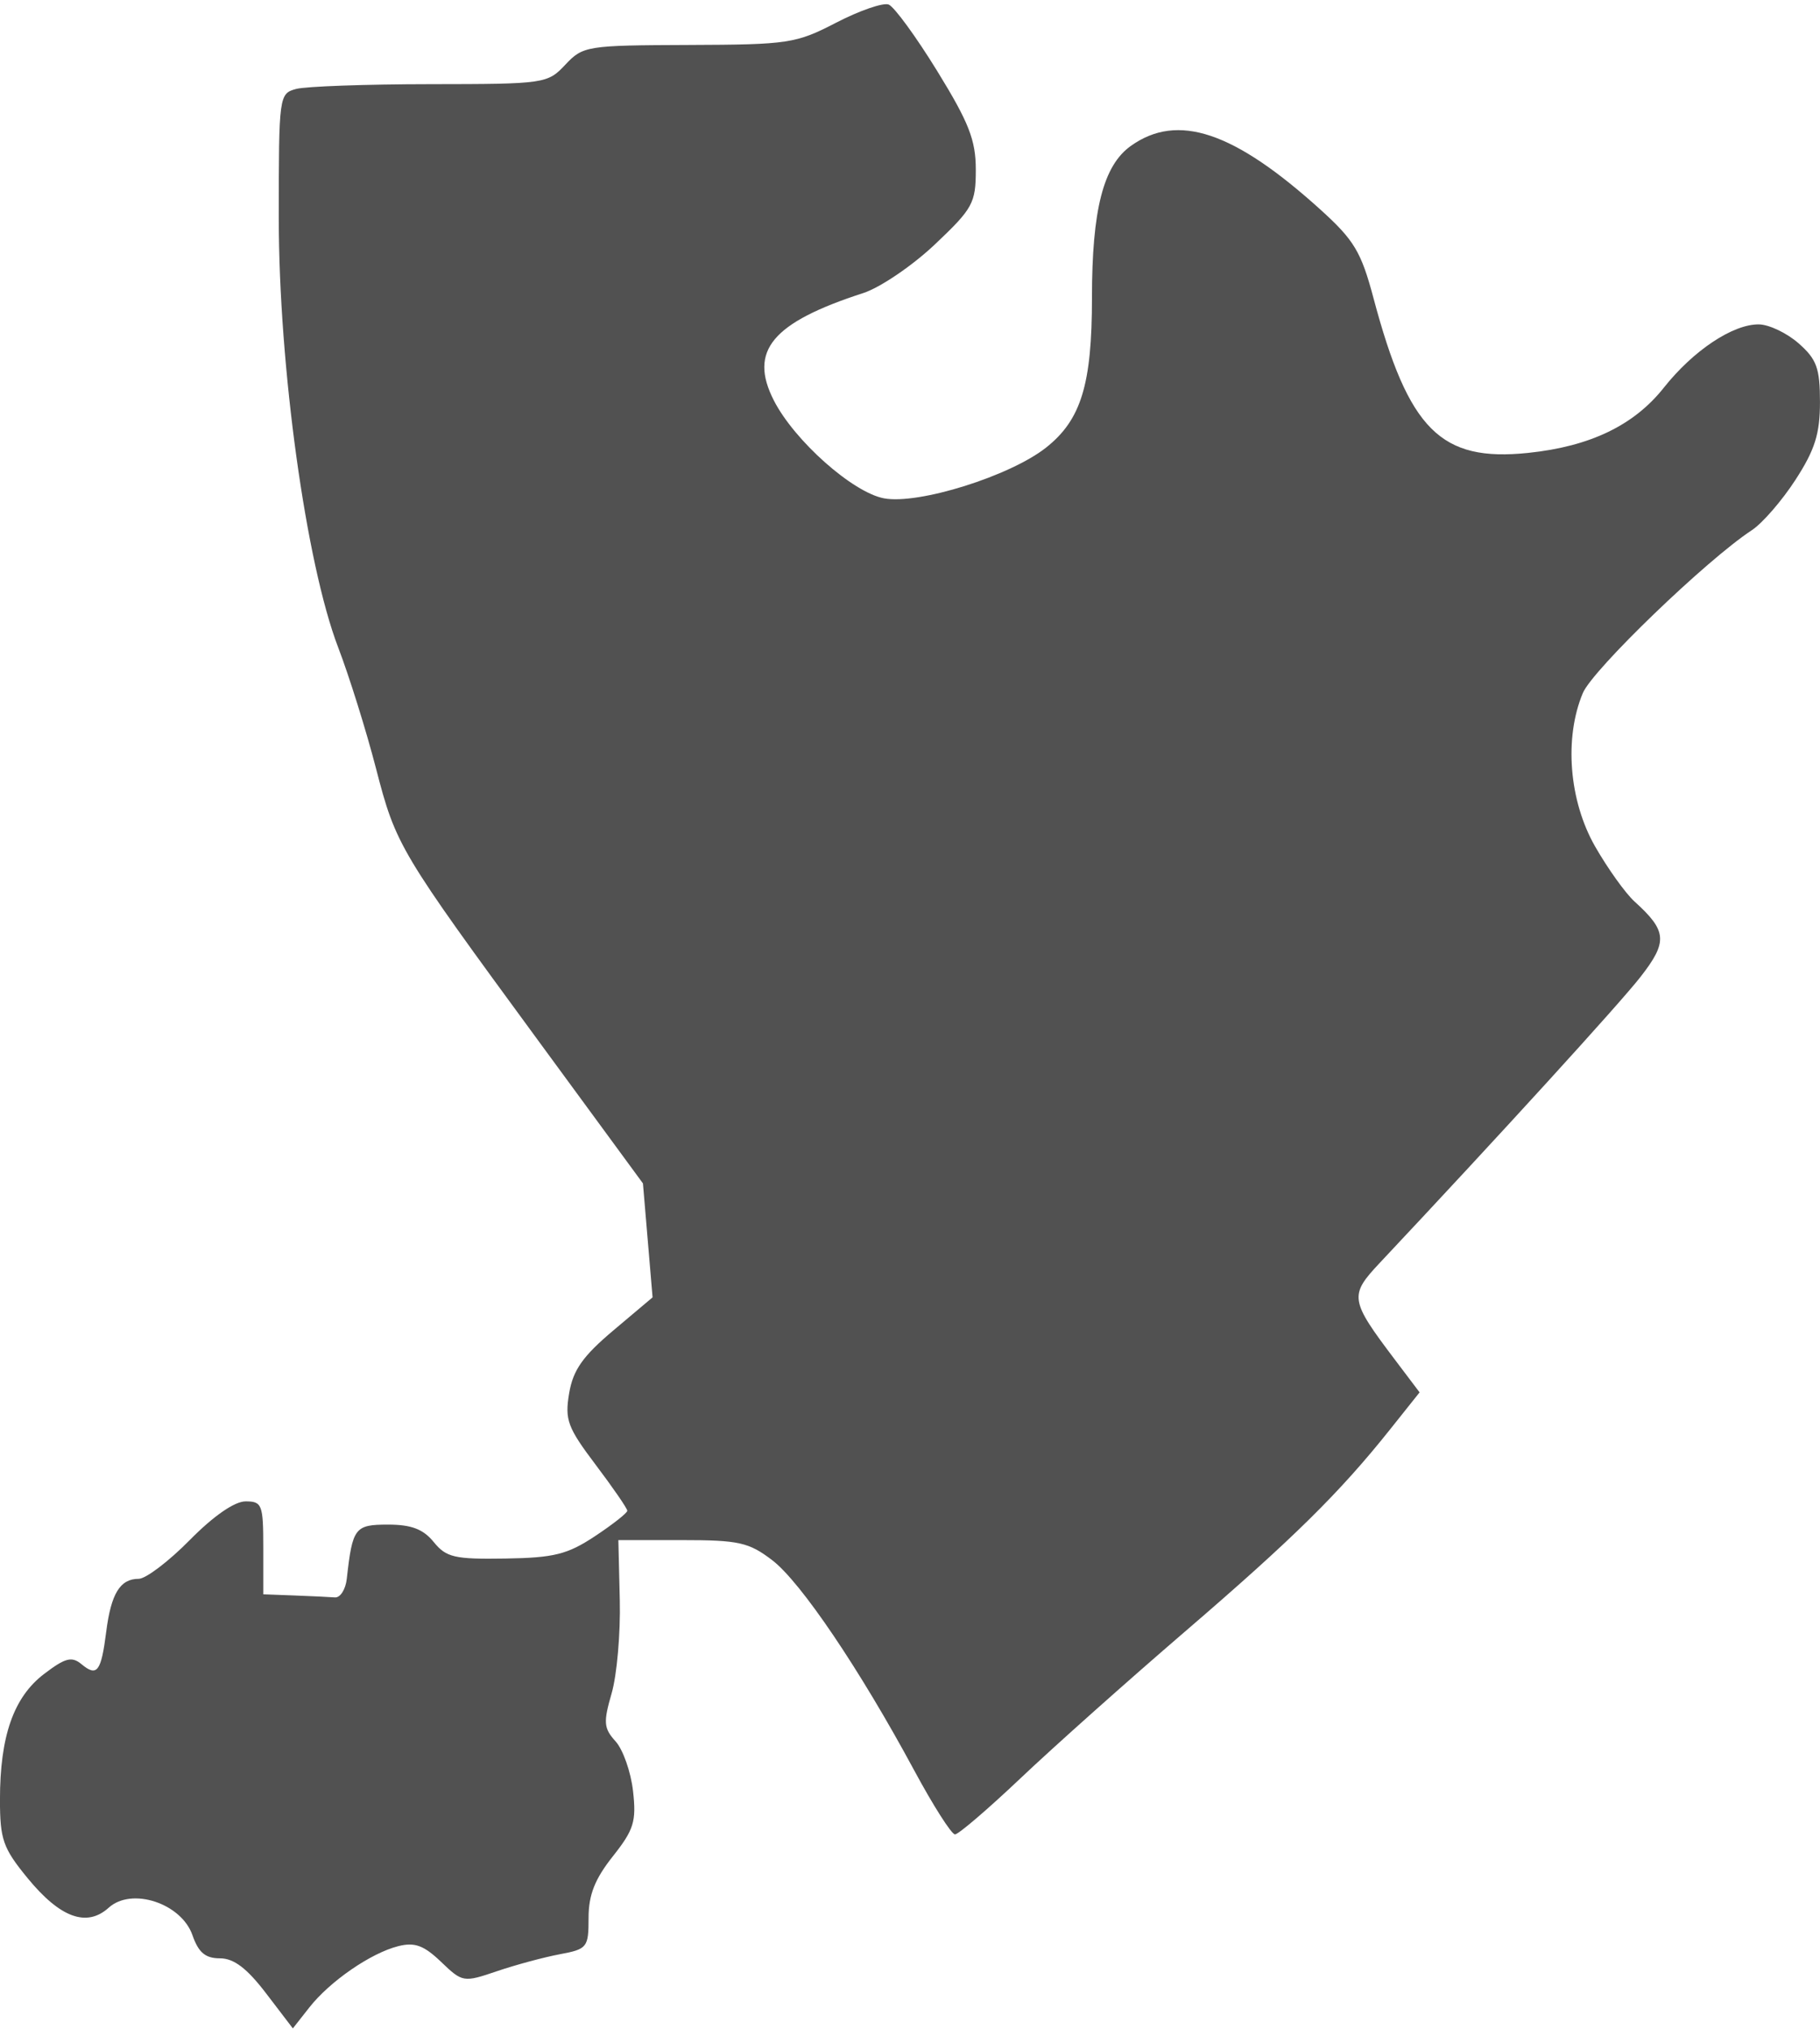 <?xml version="1.0" encoding="UTF-8"?> <svg xmlns="http://www.w3.org/2000/svg" width="235" height="262" viewBox="0 0 235 262" fill="none"><path fill-rule="evenodd" clip-rule="evenodd" d="M107.973 2.924C102.766 5.619 101.828 5.761 88.92 5.806C75.761 5.852 75.273 5.93 72.996 8.353C70.693 10.804 70.351 10.853 55.572 10.867C47.28 10.874 39.483 11.152 38.246 11.483C36.031 12.077 35.996 12.337 35.996 28.15C35.996 47.324 39.512 72.742 43.666 83.595C45.089 87.312 47.281 94.321 48.537 99.171C51.137 109.209 51.505 109.827 69.654 134.575L83.017 152.797L83.639 160.154L84.261 167.511L79.2 171.778C75.248 175.111 73.997 176.887 73.49 179.889C72.91 183.321 73.277 184.311 76.918 189.134C79.161 192.104 80.996 194.772 80.996 195.061C80.996 195.35 79.116 196.831 76.818 198.352C73.264 200.704 71.534 201.135 65.236 201.235C58.688 201.339 57.621 201.093 56.004 199.103C54.65 197.438 53.118 196.853 50.105 196.853C45.812 196.853 45.516 197.241 44.776 203.853C44.622 205.228 43.934 206.308 43.246 206.253C42.559 206.198 40.196 206.085 37.996 206.003L33.996 205.853V199.853C33.996 194.268 33.838 193.853 31.708 193.853C30.287 193.853 27.557 195.745 24.496 198.853C21.787 201.603 18.822 203.853 17.906 203.853C15.508 203.853 14.342 205.754 13.715 210.686C13.057 215.858 12.534 216.545 10.523 214.875C9.264 213.831 8.427 214.05 5.684 216.142C1.758 219.136 -0.004 224.162 -0.004 232.366C-0.004 237.513 0.387 238.624 3.561 242.497C7.766 247.629 11.202 248.881 14.039 246.314C16.999 243.635 23.413 245.741 24.85 249.865C25.633 252.11 26.515 252.853 28.398 252.853C30.195 252.853 31.882 254.134 34.359 257.377L37.813 261.901L39.943 259.193C42.604 255.811 47.892 252.168 51.432 251.28C53.55 250.748 54.73 251.182 56.947 253.306C59.724 255.966 59.839 255.986 64.162 254.518C66.579 253.697 70.23 252.712 72.276 252.328C75.832 251.661 75.996 251.454 75.996 247.636C75.996 244.67 76.801 242.624 79.12 239.696C81.849 236.25 82.181 235.183 81.739 231.262C81.46 228.792 80.446 225.903 79.485 224.841C77.949 223.144 77.887 222.394 78.976 218.632C79.657 216.278 80.131 210.866 80.028 206.603L79.843 198.853H88.075C95.393 198.853 96.685 199.141 99.705 201.444C103.393 204.258 111.015 215.54 118.052 228.602C120.496 233.139 122.862 236.851 123.309 236.852C123.757 236.853 127.582 233.574 131.809 229.567C136.037 225.559 145.571 217.057 152.996 210.673C166.975 198.654 172.964 192.751 179.485 184.565L183.299 179.778L180.116 175.565C174.283 167.845 174.193 167.278 178.144 163.073C193.676 146.542 209.086 129.64 211.818 126.14C215.365 121.594 215.257 120.209 211.057 116.408C209.889 115.351 207.597 112.151 205.964 109.298C202.593 103.406 201.943 95.309 204.373 89.493C205.635 86.472 220.358 72.283 226.206 68.451C227.561 67.563 230.093 64.64 231.833 61.955C234.344 58.08 234.996 56.01 234.996 51.915C234.996 47.542 234.578 46.389 232.246 44.337C230.734 43.005 228.424 41.902 227.114 41.885C223.768 41.84 218.64 45.253 214.836 50.055C210.987 54.915 205.322 57.641 197.336 58.475C186.022 59.658 181.883 55.518 177.343 38.478C175.753 32.512 174.849 31.003 170.503 27.07C159.355 16.98 152.069 14.528 146.024 18.833C142.459 21.372 140.996 27.072 140.996 38.43C140.996 49.64 139.598 54.209 135.071 57.791C130.427 61.467 118.614 65.169 114.156 64.346C110.11 63.598 102.572 56.903 99.917 51.699C96.651 45.297 99.688 41.652 111.464 37.839C113.646 37.132 117.809 34.306 120.714 31.558C125.615 26.923 125.996 26.228 125.996 21.916C125.996 18.092 125.114 15.836 121.015 9.175C118.275 4.724 115.452 0.858 114.742 0.586C114.031 0.313 110.985 1.365 107.973 2.924Z" fill="#515151"></path></svg> 